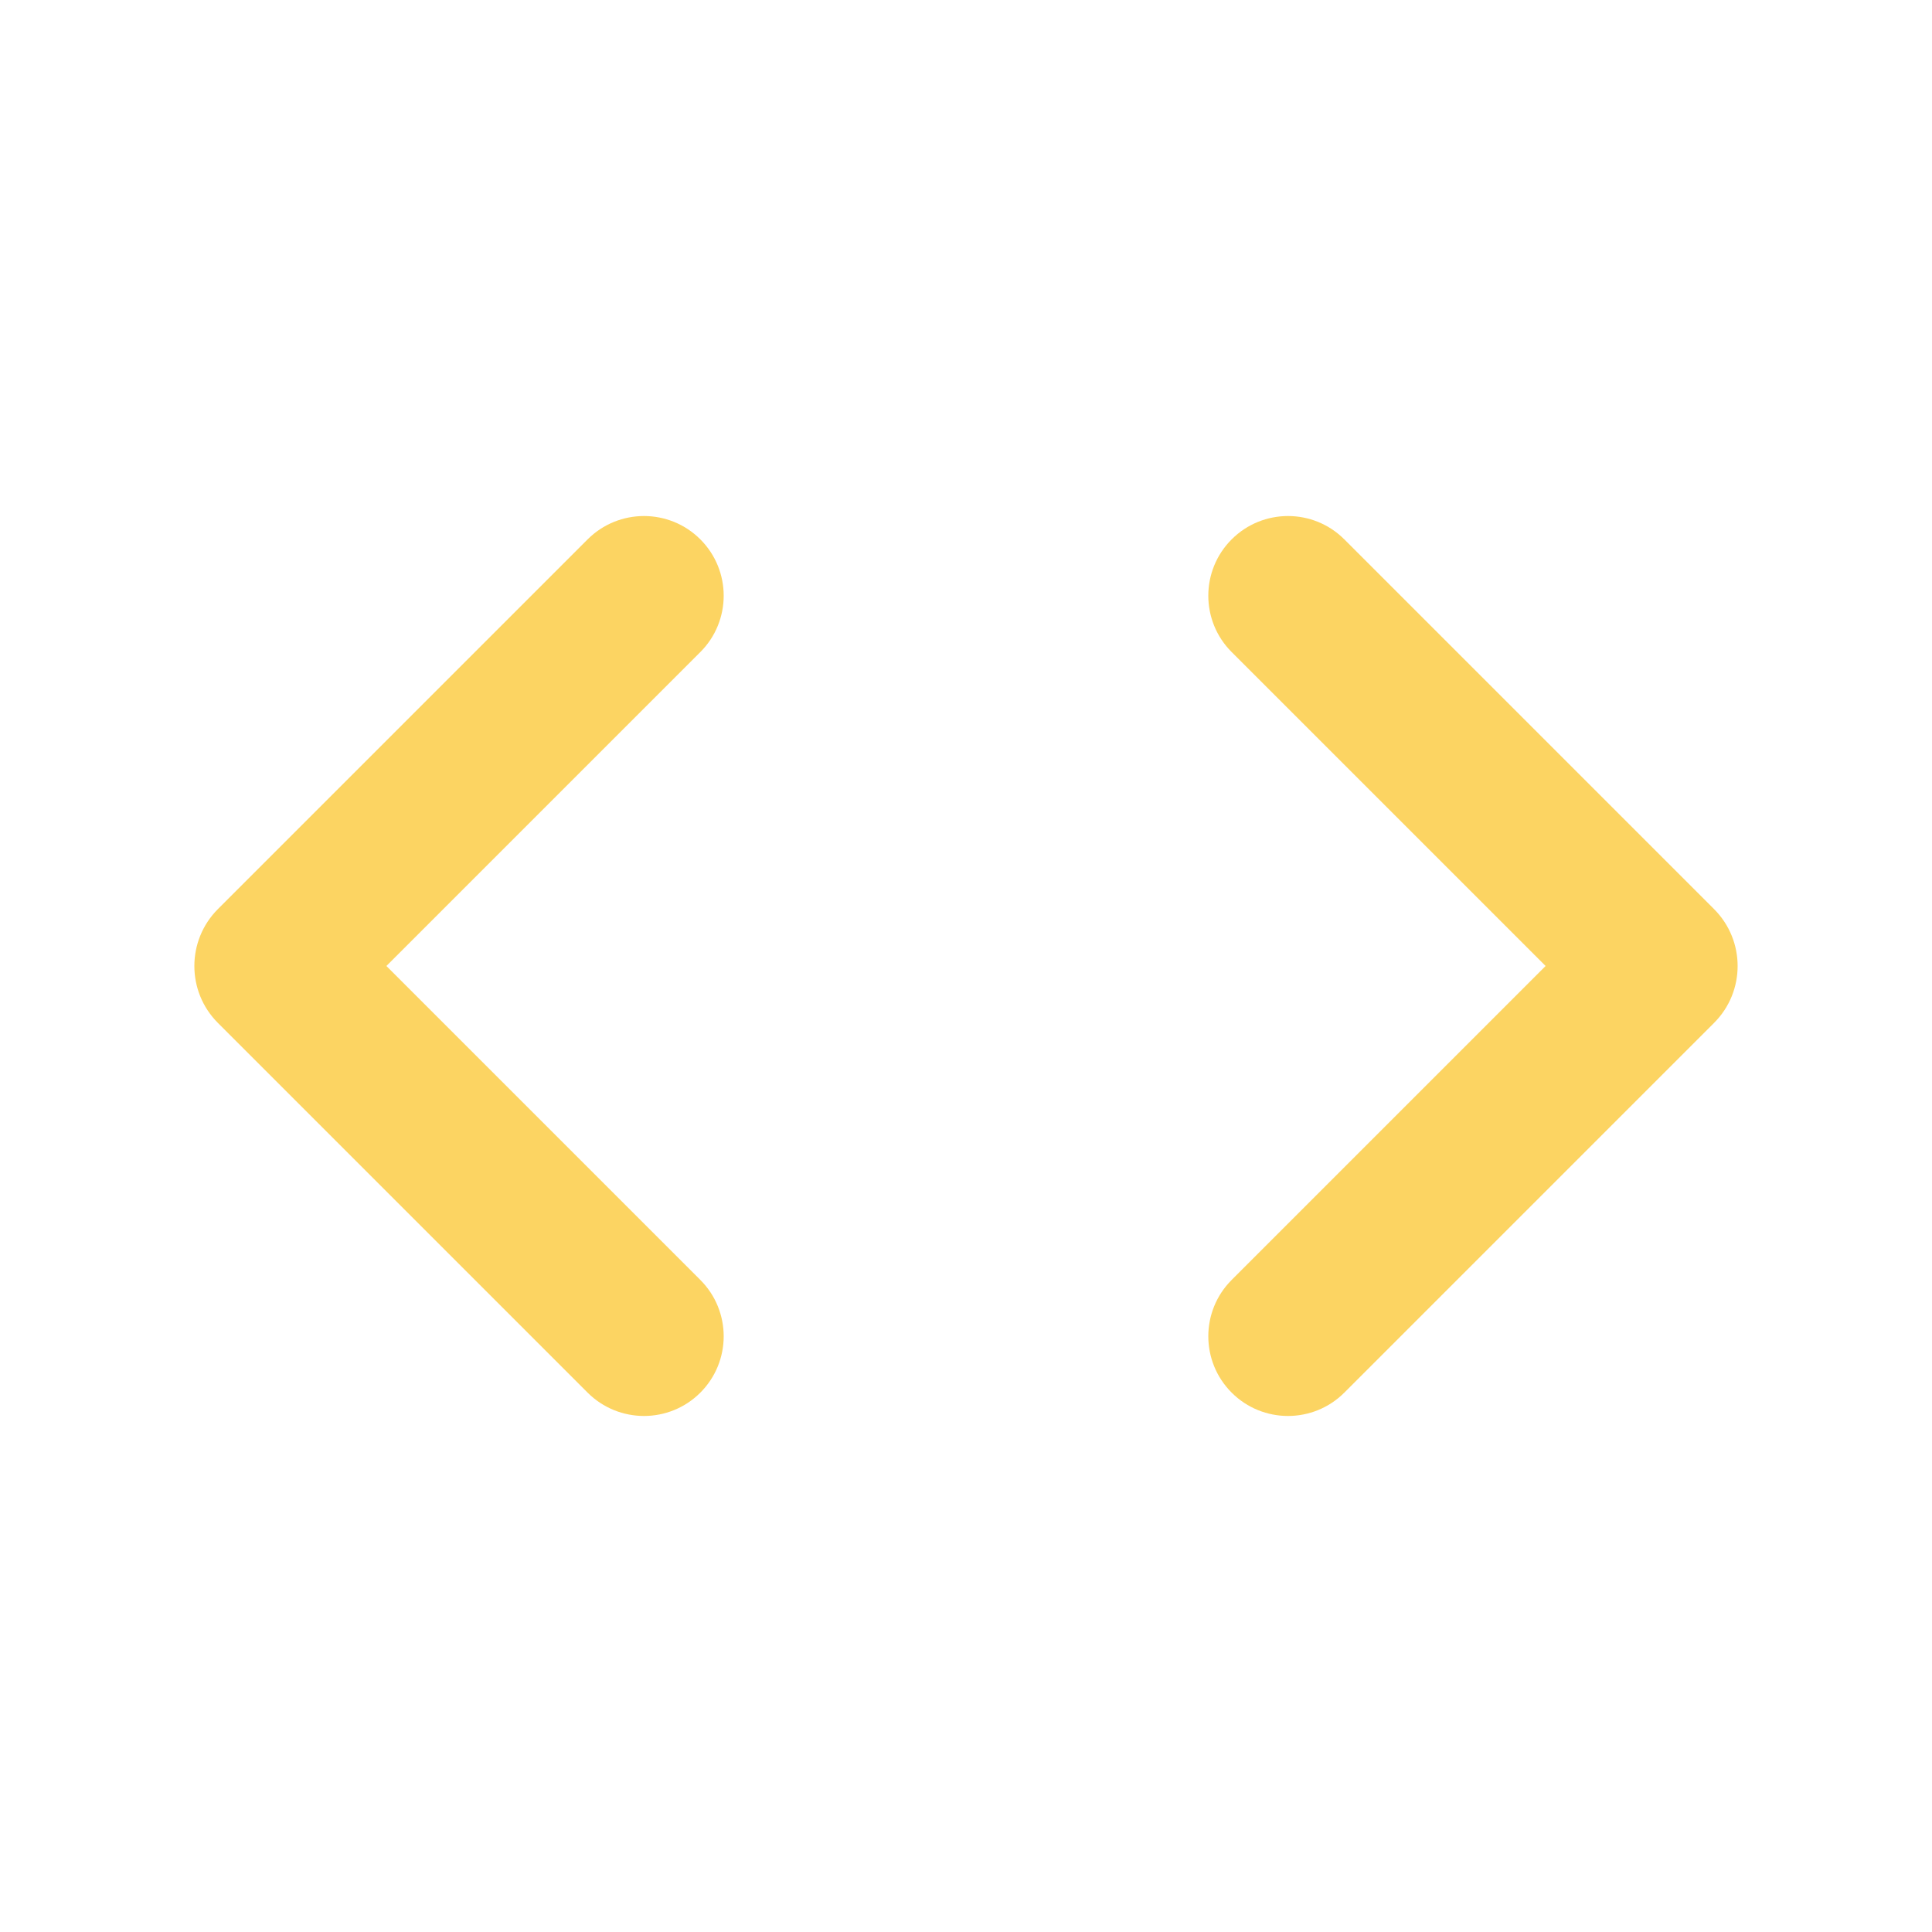 <?xml version="1.0" encoding="UTF-8"?> <svg xmlns="http://www.w3.org/2000/svg" width="28" height="28" viewBox="0 0 28 28" fill="none"> <path fill-rule="evenodd" clip-rule="evenodd" d="M10.15 18.55C10.601 19.001 10.601 19.732 10.15 20.183C9.699 20.634 8.968 20.634 8.516 20.183L3.158 14.825C2.703 14.37 2.703 13.631 3.158 13.175L8.516 7.817C8.968 7.366 9.699 7.366 10.15 7.817C10.601 8.268 10.601 8.999 10.15 9.45L5.6 14L10.15 18.55ZM17.85 18.55C17.399 19.001 17.399 19.732 17.85 20.183C18.301 20.634 19.032 20.634 19.483 20.183L24.841 14.825C25.297 14.37 25.297 13.631 24.841 13.175L19.483 7.817C19.032 7.366 18.301 7.366 17.85 7.817C17.399 8.268 17.399 8.999 17.85 9.45L22.4 14L17.85 18.55Z" fill="#FCD462"></path> </svg> 